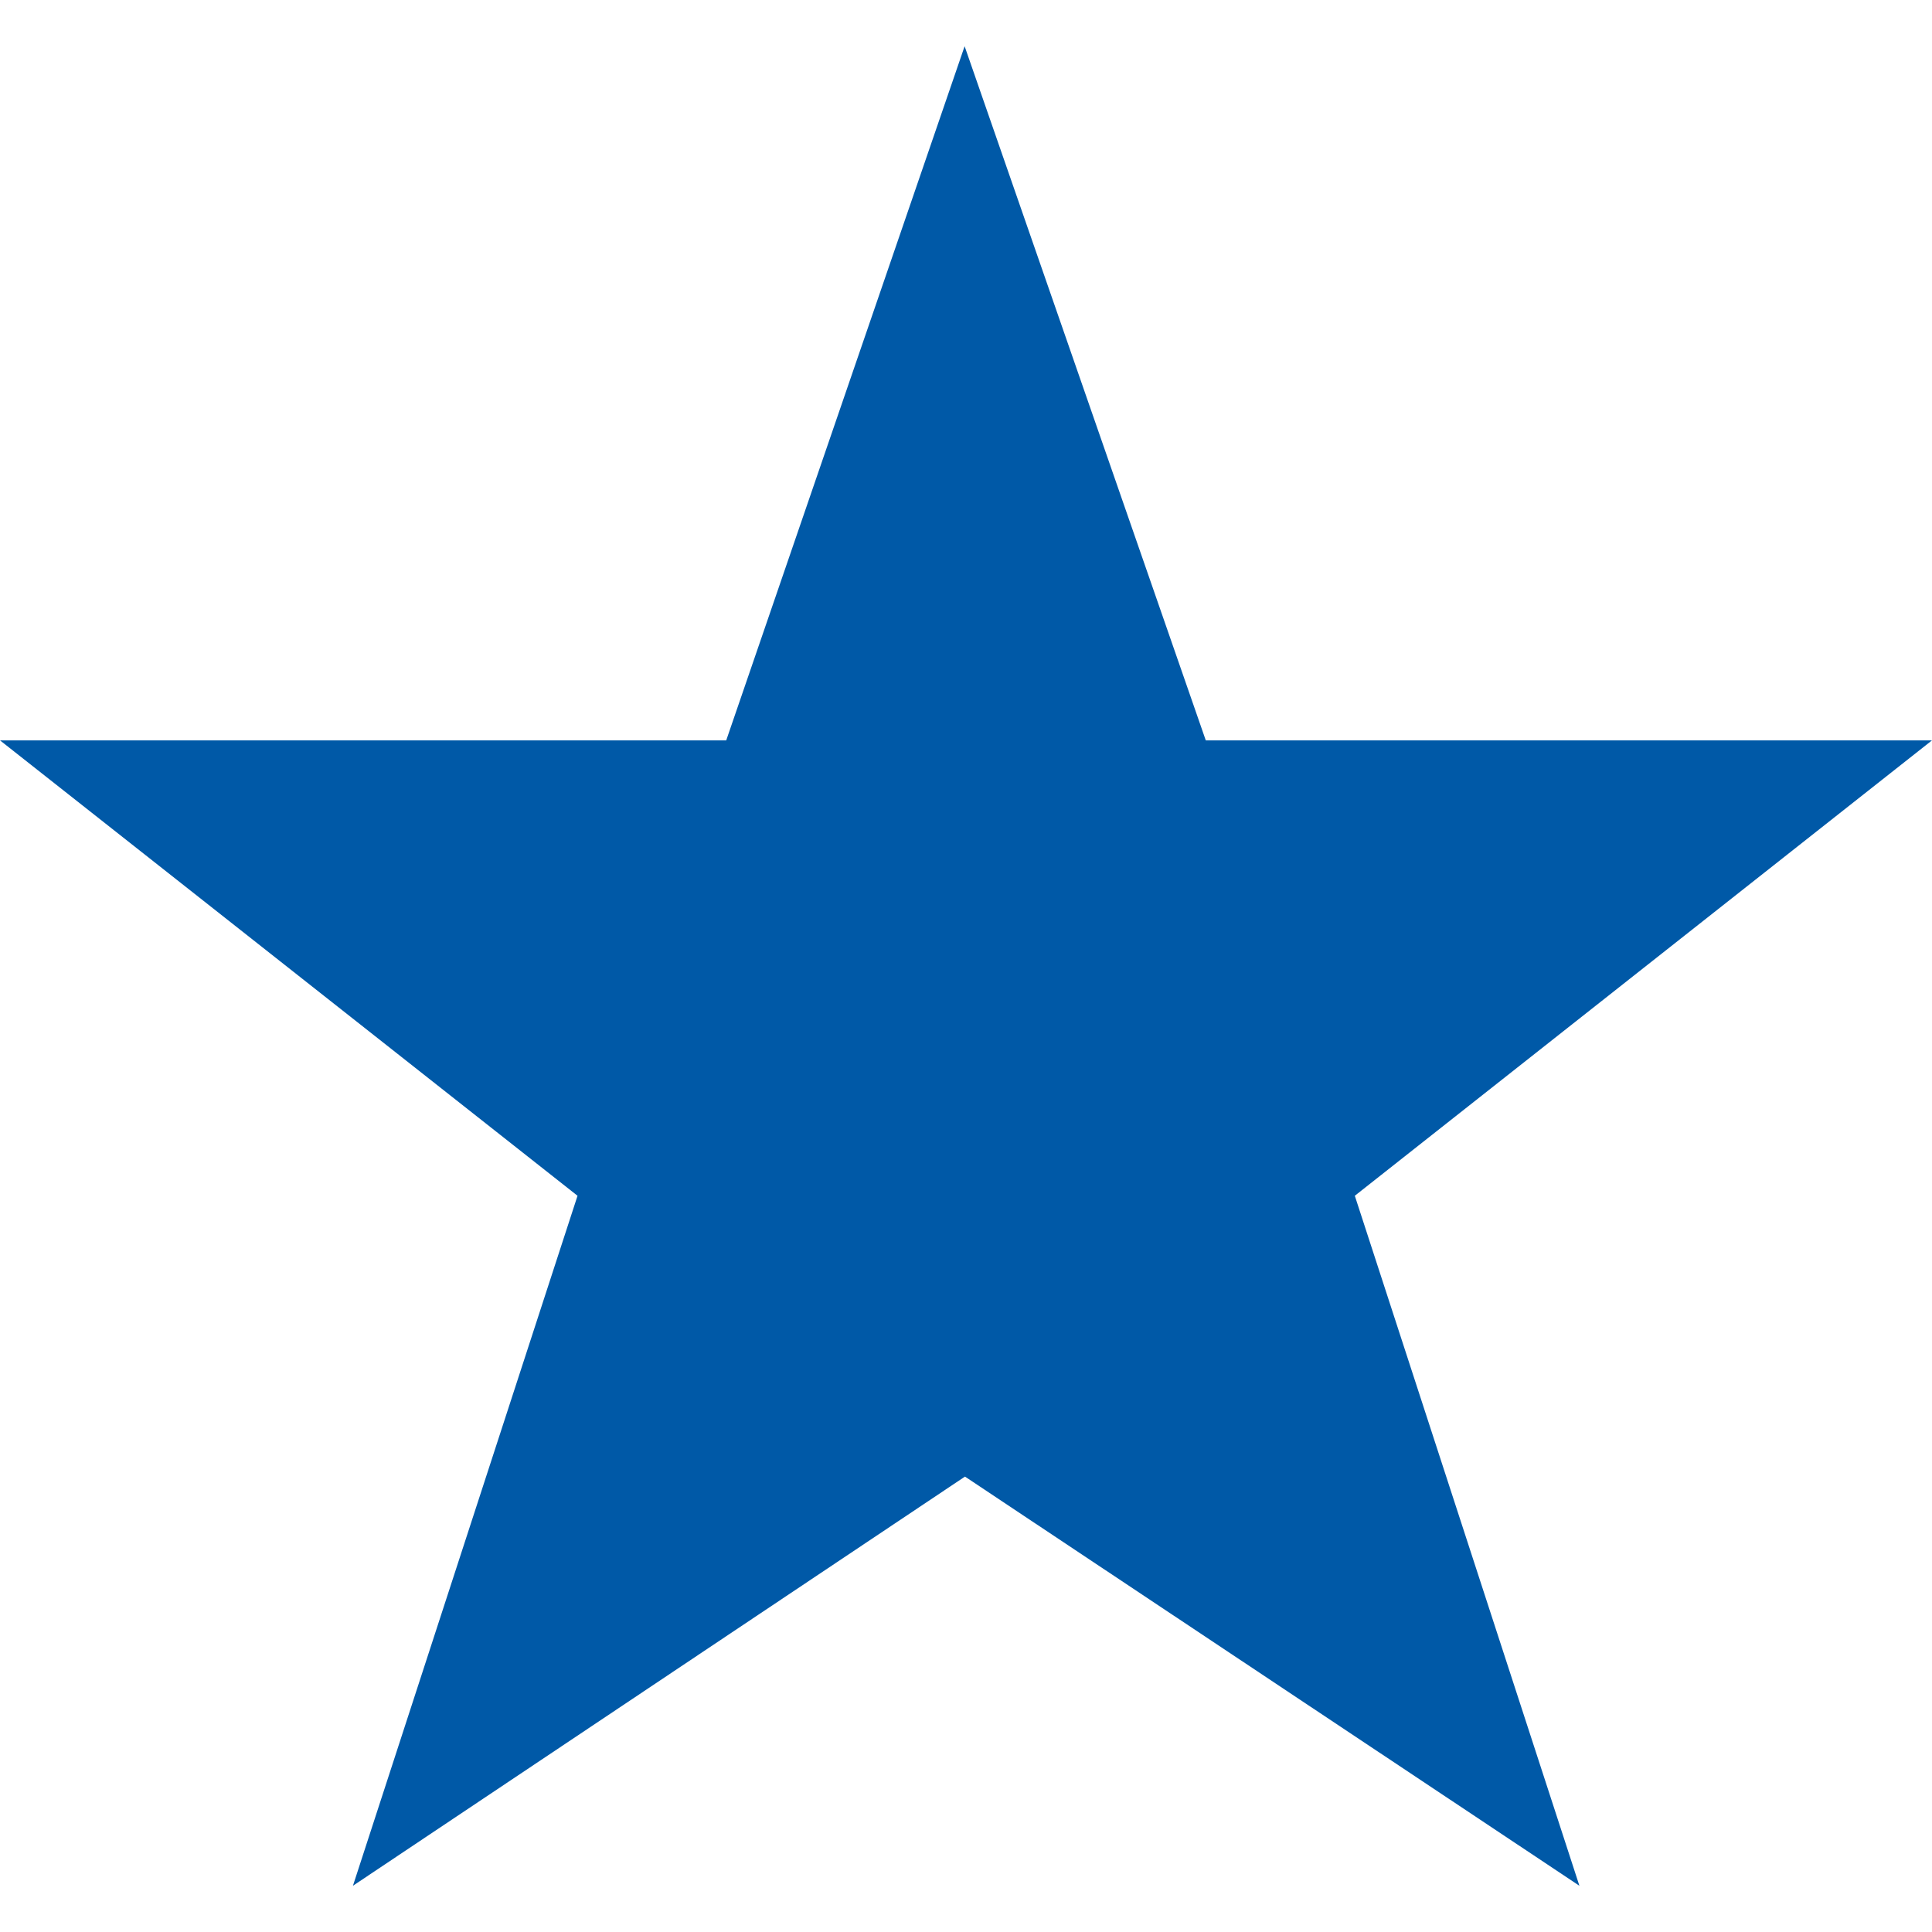 <?xml version="1.0" encoding="UTF-8"?><svg id="stern" xmlns="http://www.w3.org/2000/svg" width="56" height="56" viewBox="0 0 56 56"><defs><style>.cls-1{fill:#0059a7;stroke-width:0px;}</style></defs><path id="stern-2" class="cls-1" d="m21.05,21.46L27.96,1.34l6.99,20.12h21.05l-16.73,13.2,6.51,20-17.81-11.86-17.74,11.86,6.51-20L0,21.46h21.05Z"/></svg>
